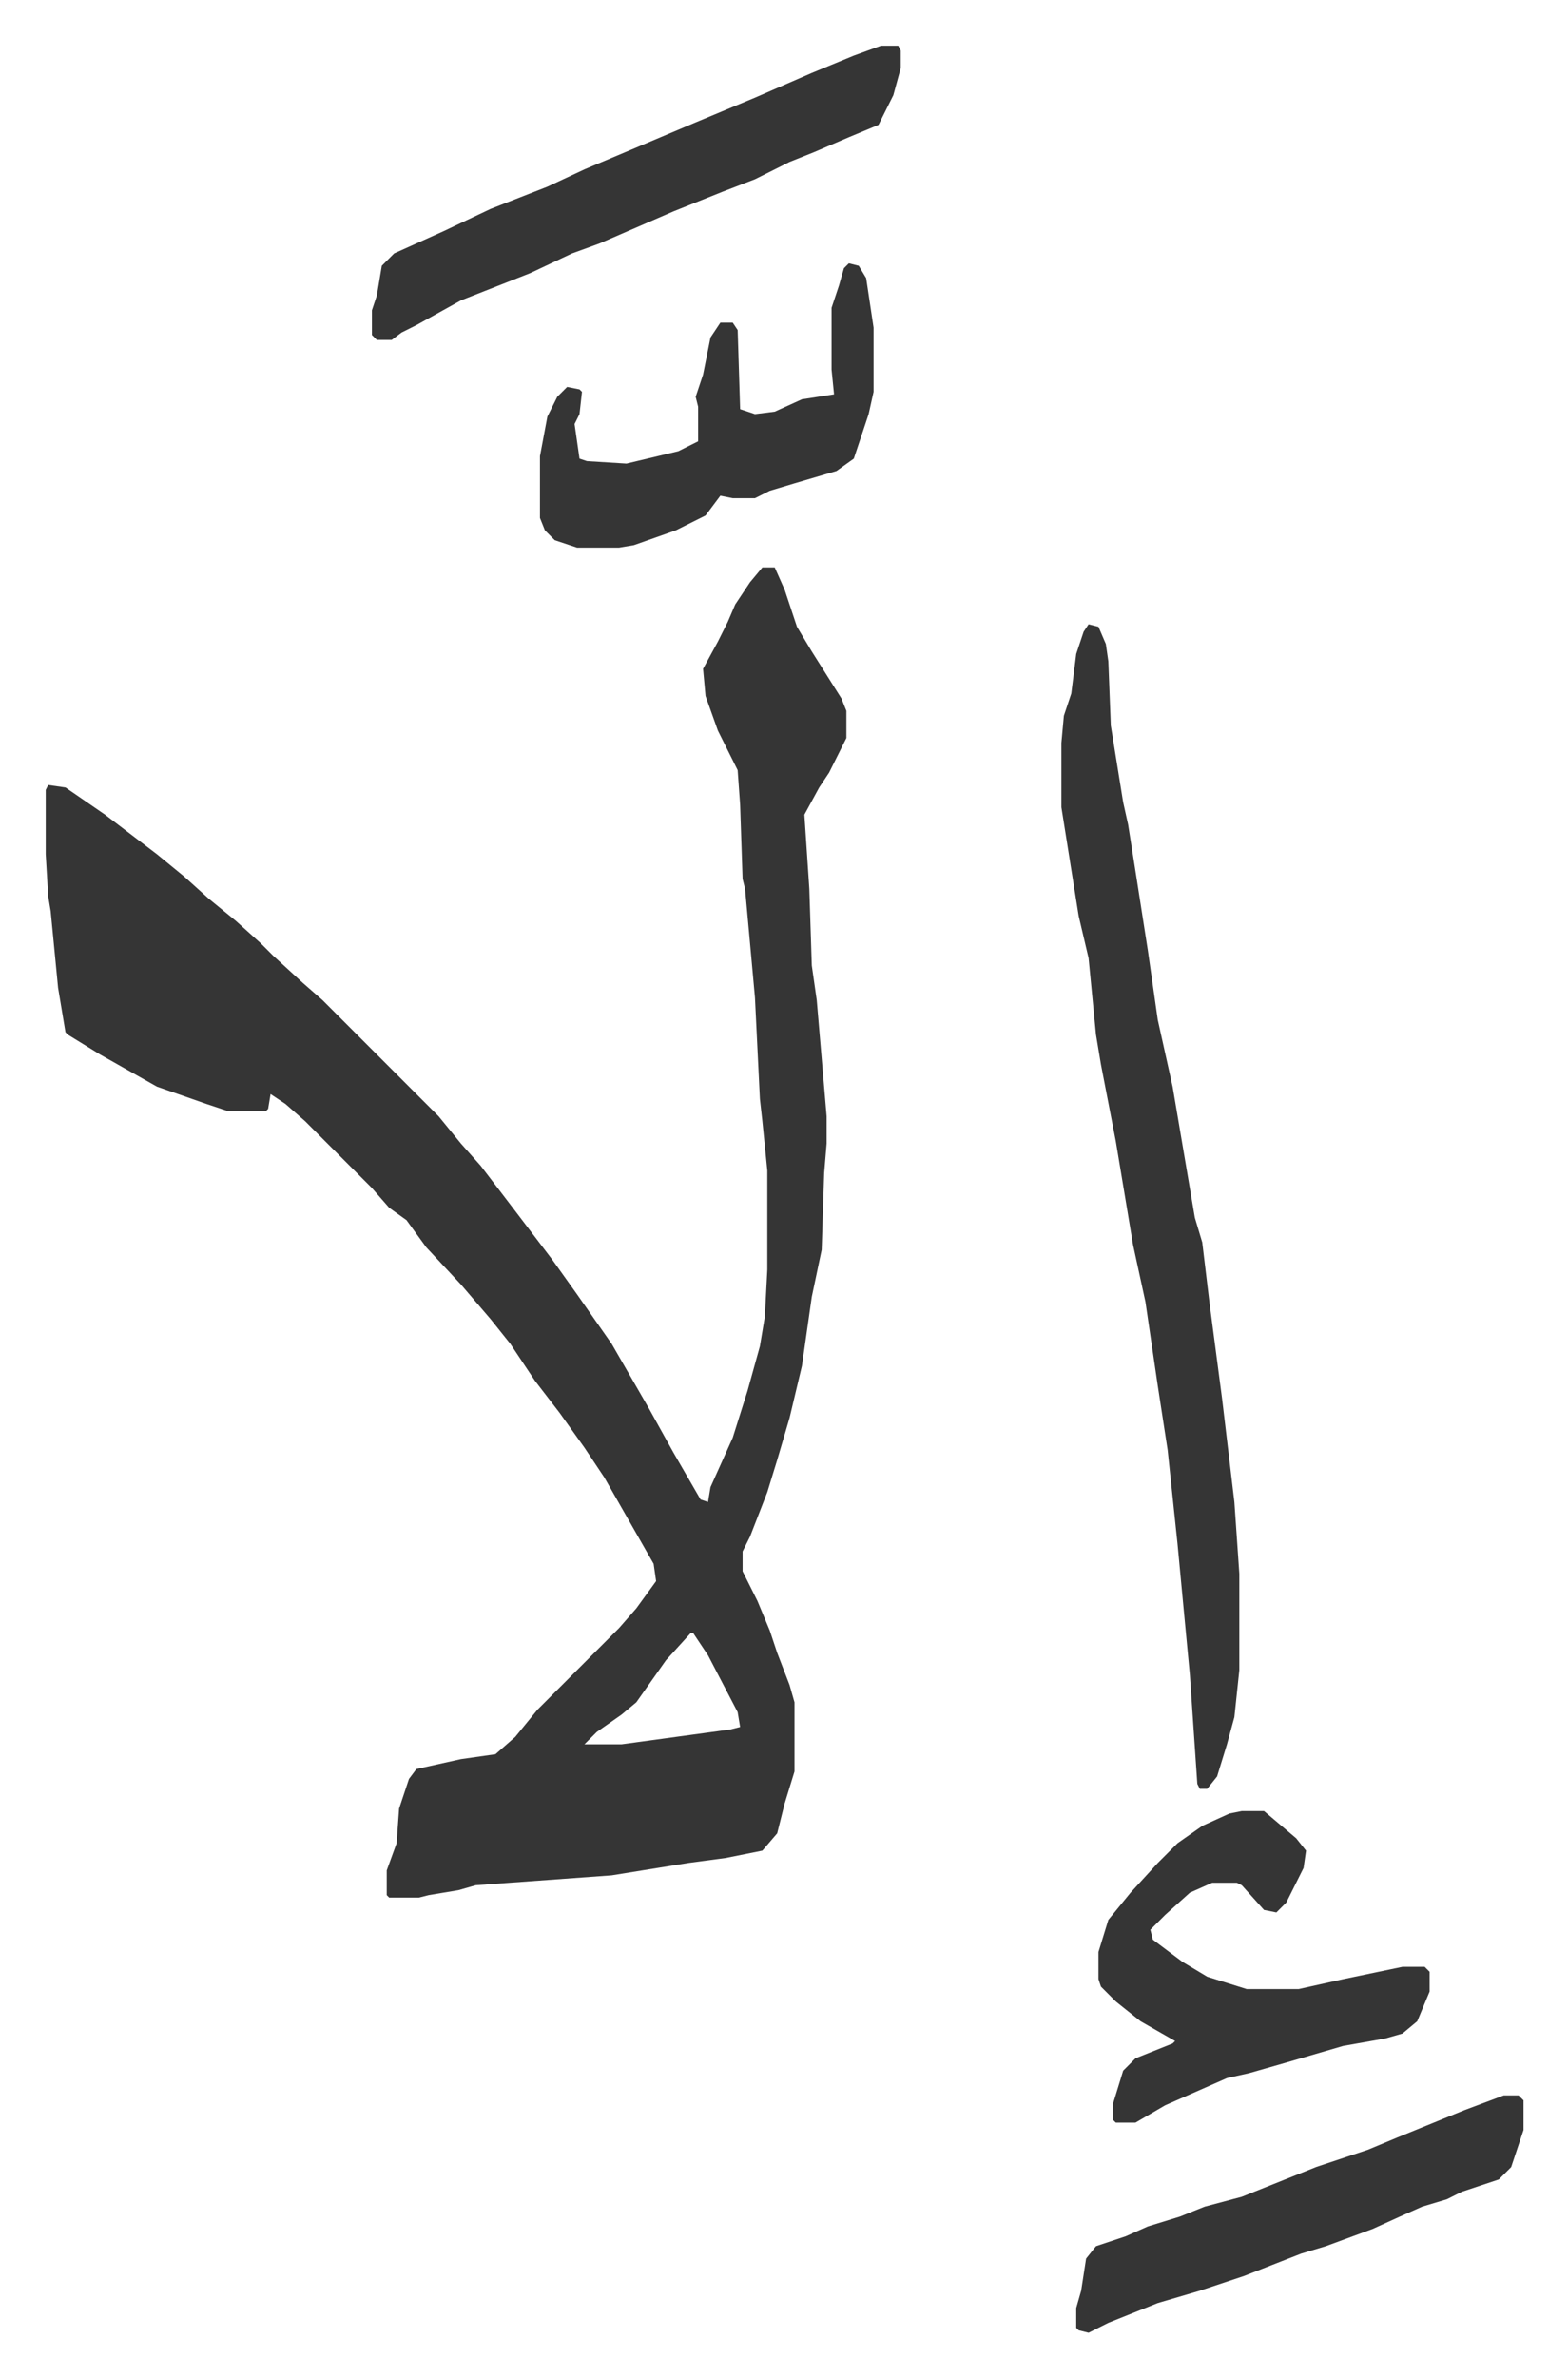<svg xmlns="http://www.w3.org/2000/svg" viewBox="-18.5 239.5 634.5 961.5">
    <path fill="#353535" id="rule_normal" d="M290 469h5l4 9 5 15 6 10 12 19 2 5v11l-7 14-4 6-6 11 2 30 1 31 2 14 4 47v11l-1 12-1 31-4 19-4 28-5 21-5 17-4 13-7 18-3 6v8l6 12 5 12 3 9 5 13 2 7v28l-4 13-3 12-6 7-15 3-15 2-31 5-55 4-7 2-12 2-4 1h-12l-1-1v-10l4-11 1-14 4-12 3-4 18-4 14-2 8-7 9-11 9-9 5-5 19-19 7-8 8-11-1-7-12-21-8-14-8-12-10-14-10-13-10-15-8-10-12-14-14-15-8-11-7-5-7-8-27-27-8-7-6-4-1 6-1 1H74l-9-3-20-7-23-13-13-8-1-1-3-18-3-31-1-6-1-17v-26l1-2 7 1 16 11 21 16 11 9 10 9 11 9 10 9 5 5 12 11 8 7 47 47 9 11 8 9 13 17 16 21 10 14 14 20 15 26 10 18 11 19 3 1 1-6 9-20 6-19 5-18 2-12 1-19v-40l-2-20-1-9-2-41-4-44-1-4-1-30-1-14-8-16-5-14-1-11 6-11 4-8 3-7 6-9zm-29 431-10 11-12 17-6 5-10 7-5 5h15l44-6 4-1-1-6-12-23-6-9zm161-408 4 1 3 7 1 7 1 26 5 31 2 9 3 19 5 32 4 28 6 27 9 53 3 10 3 25 5 38 5 42 2 29v39l-2 19-3 11-4 13-4 5h-3l-1-2-3-44-5-53-4-38-4-26-5-34-5-23-5-30-2-12-6-31-2-12-3-31-4-17-7-44v-26l1-11 3-9 2-16 3-9zm62 480h9l13 11 4 5-1 7-7 14-4 4-5-1-9-10-2-1h-10l-9 4-10 9-6 6 1 4 12 9 10 6 16 5h21l18-4 24-5h9l2 2v8l-5 12-6 5-7 2-17 3-24 7-14 4-9 2-25 11-12 7h-8l-1-1v-7l4-13 5-5 15-6 1-1-14-8-10-8-6-6-1-3v-11l4-13 9-11 11-12 8-8 10-7 11-5zM338 258h7l1 2v7l-3 11-6 12-12 5-14 6-10 4-14 7-13 5-20 8-30 13-11 4-17 8-28 11-18 10-6 3-4 3h-6l-2-2v-10l2-6 2-12 5-5 20-9 19-9 23-9 15-7 19-8 26-11 24-10 23-10 17-7zm-13 88 4 1 3 5 3 20v26l-2 9-6 18-7 5-17 5-10 3-6 3h-9l-5-1-6 8-12 6-17 6-6 1h-17l-9-3-4-4-2-5v-25l3-16 4-8 4-4 5 1 1 1-1 9-2 4 1 7 1 7 3 1 16 1 21-5 8-4v-14l-1-4 3-9 3-15 4-6h5l2 3 1 32 6 2 8-1 11-5 13-2-1-10v-25l3-9 2-7zm265 741h6l2 2v12l-5 15-5 5-15 5-6 3-10 3-9 4-11 5-19 7-10 3-23 9-18 6-17 5-20 8-8 4-4-1-1-1v-8l2-7 2-13 4-5 12-4 9-4 13-4 10-4 15-4 10-4 20-8 21-7 12-5 27-11z"/>
</svg>
